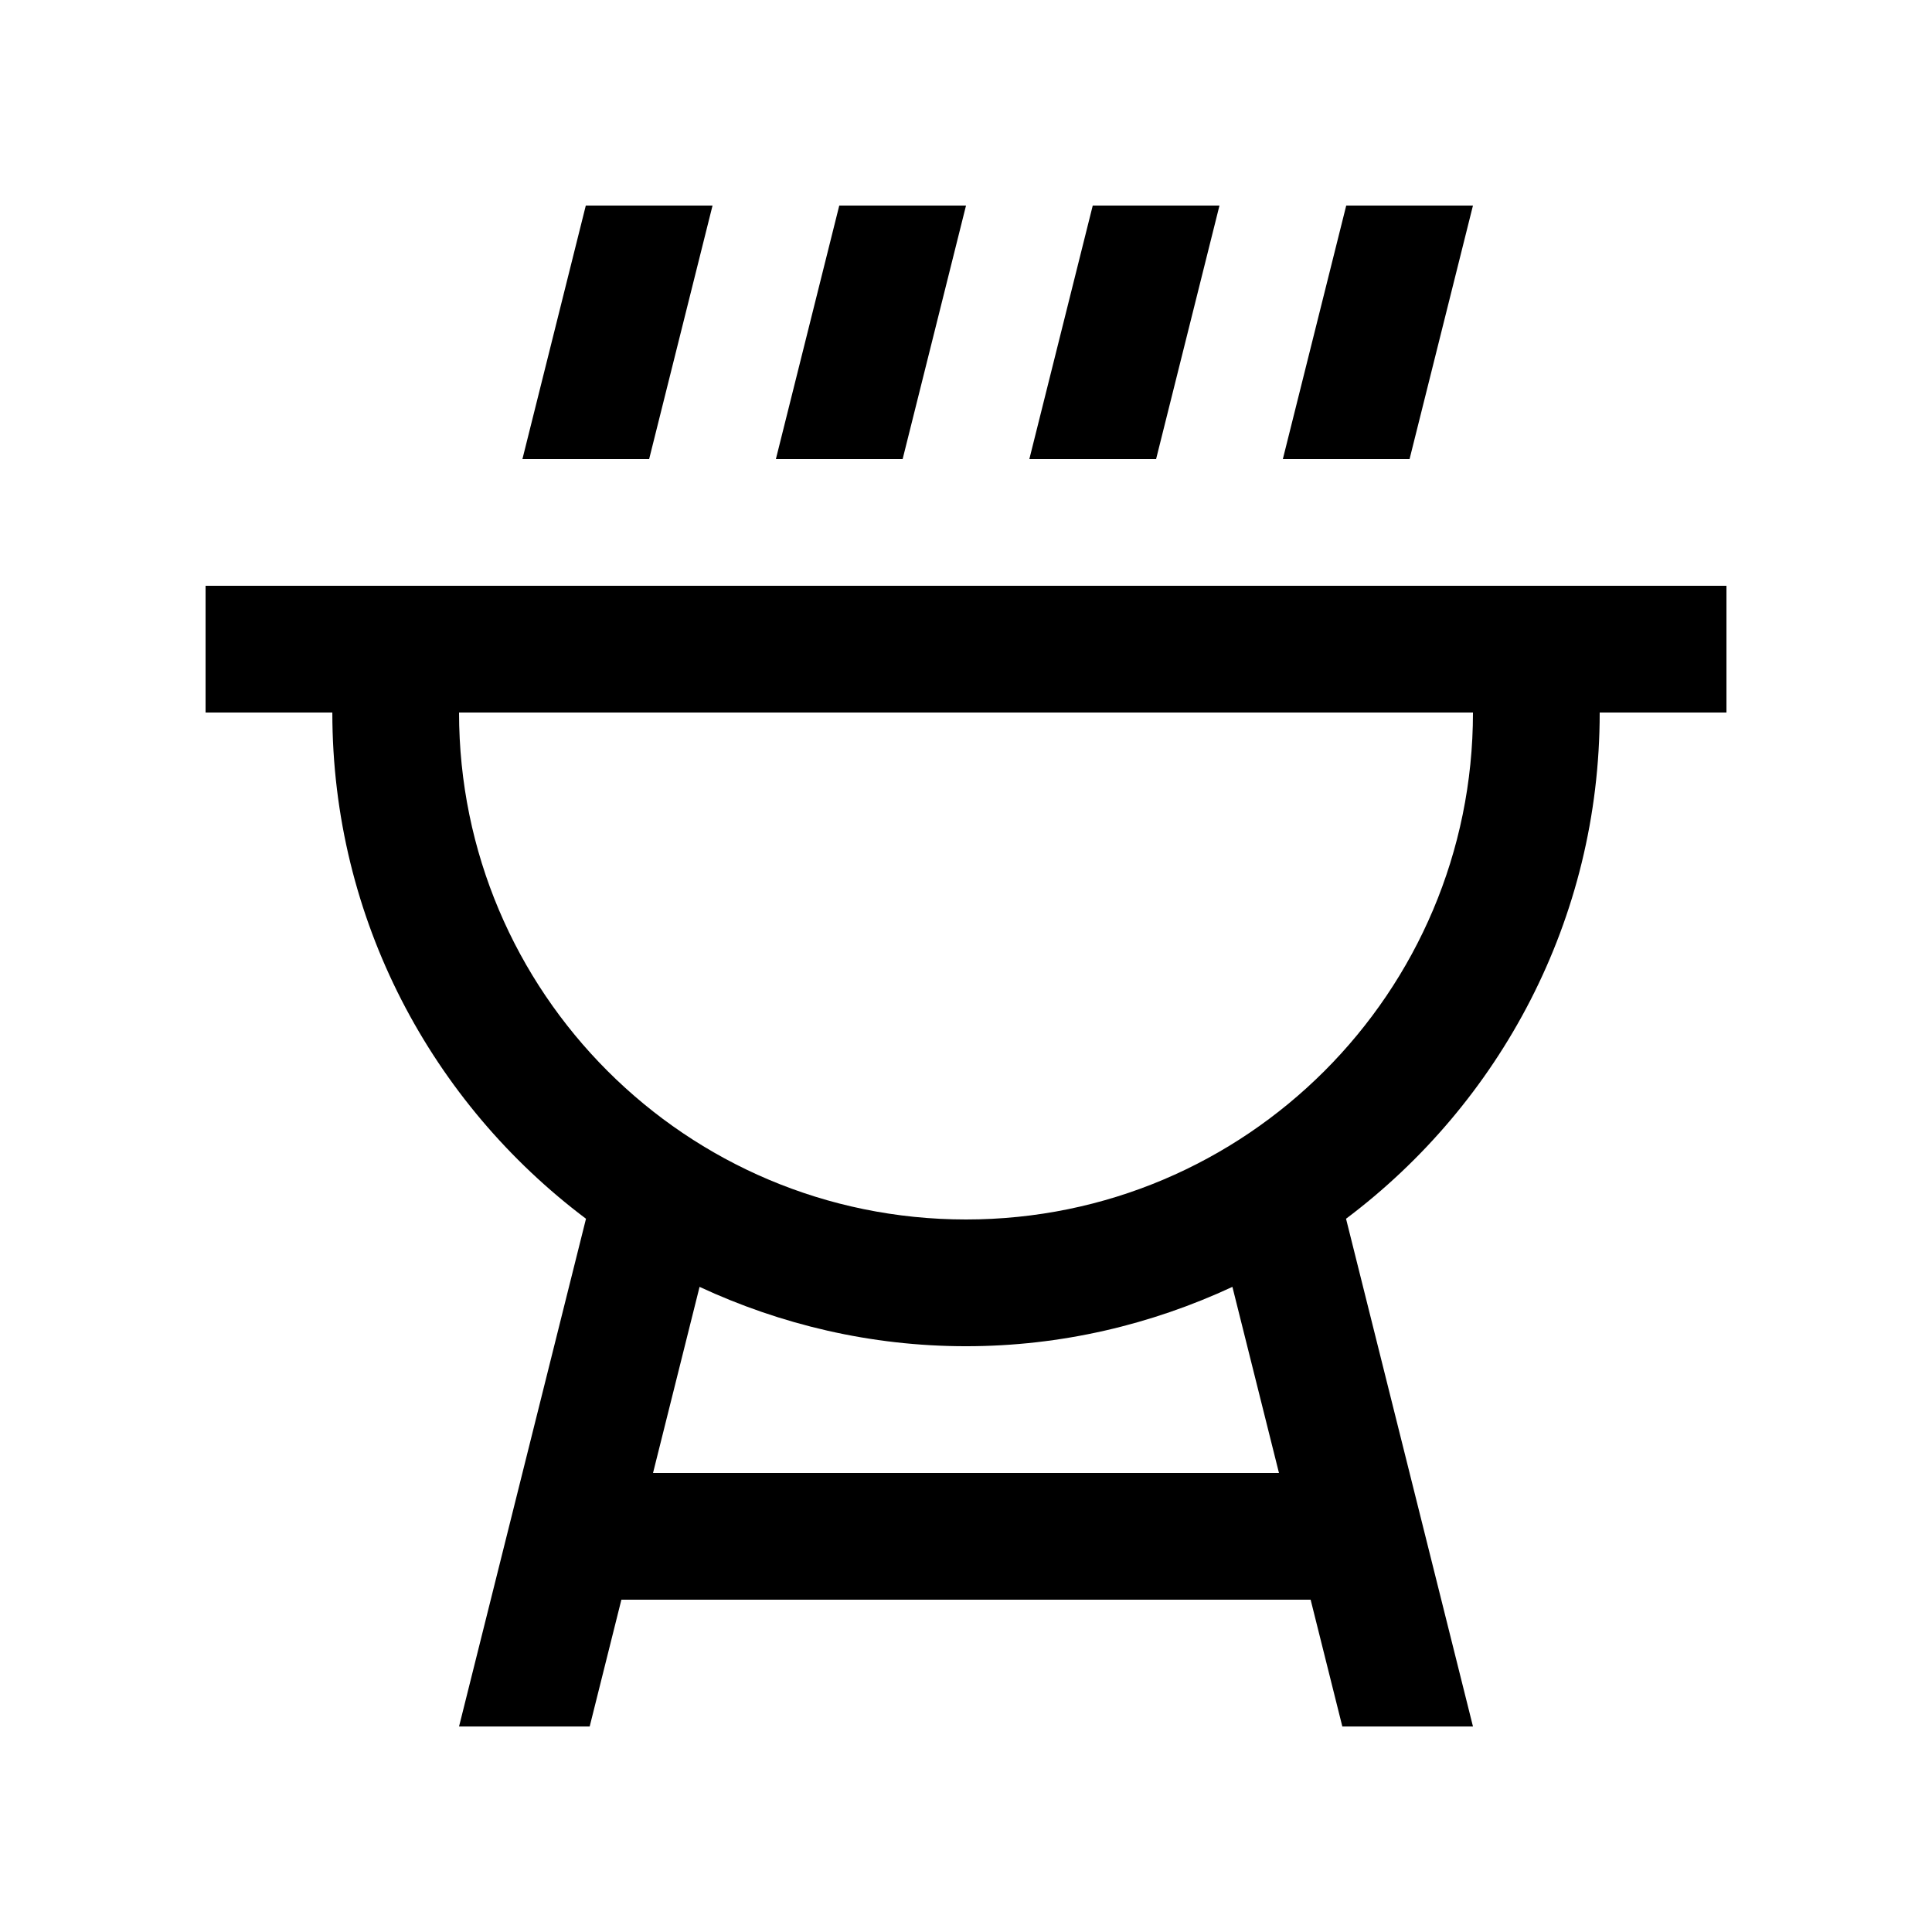 <?xml version="1.0" encoding="UTF-8"?>
<!-- Uploaded to: ICON Repo, www.iconrepo.com, Generator: ICON Repo Mixer Tools -->
<svg fill="#000000" width="800px" height="800px" version="1.1" viewBox="144 144 512 512" xmlns="http://www.w3.org/2000/svg">
 <g>
  <path d="m282.45 265.65 16.793-67.172h33.586l-16.797 67.172z"/>
  <path d="m198.48 299.24v33.59h33.59c0 54.906 26.469 103.52 67.223 134.15l-33.641 134.55h34.621l8.398-33.59h182.66l8.398 33.59h34.621l-33.637-134.55c40.754-30.633 67.223-79.246 67.223-134.15l33.59-0.004v-33.586zm284.46 235.11h-165.88l12.332-49.316c21.488 9.984 45.348 15.73 70.605 15.73s49.117-5.742 70.605-15.73zm-82.938-67.176c-74.195 0-134.35-60.148-134.35-134.35h268.7c-0.004 74.199-60.156 134.35-134.35 134.35z"/>
  <path d="m349.62 265.65 16.793-67.172h33.59l-16.793 67.172z"/>
  <path d="m416.79 265.65 16.797-67.172h33.586l-16.793 67.172z"/>
  <path d="m483.97 265.65 16.793-67.172h33.586l-16.797 67.172z"/>
 </g>
</svg>